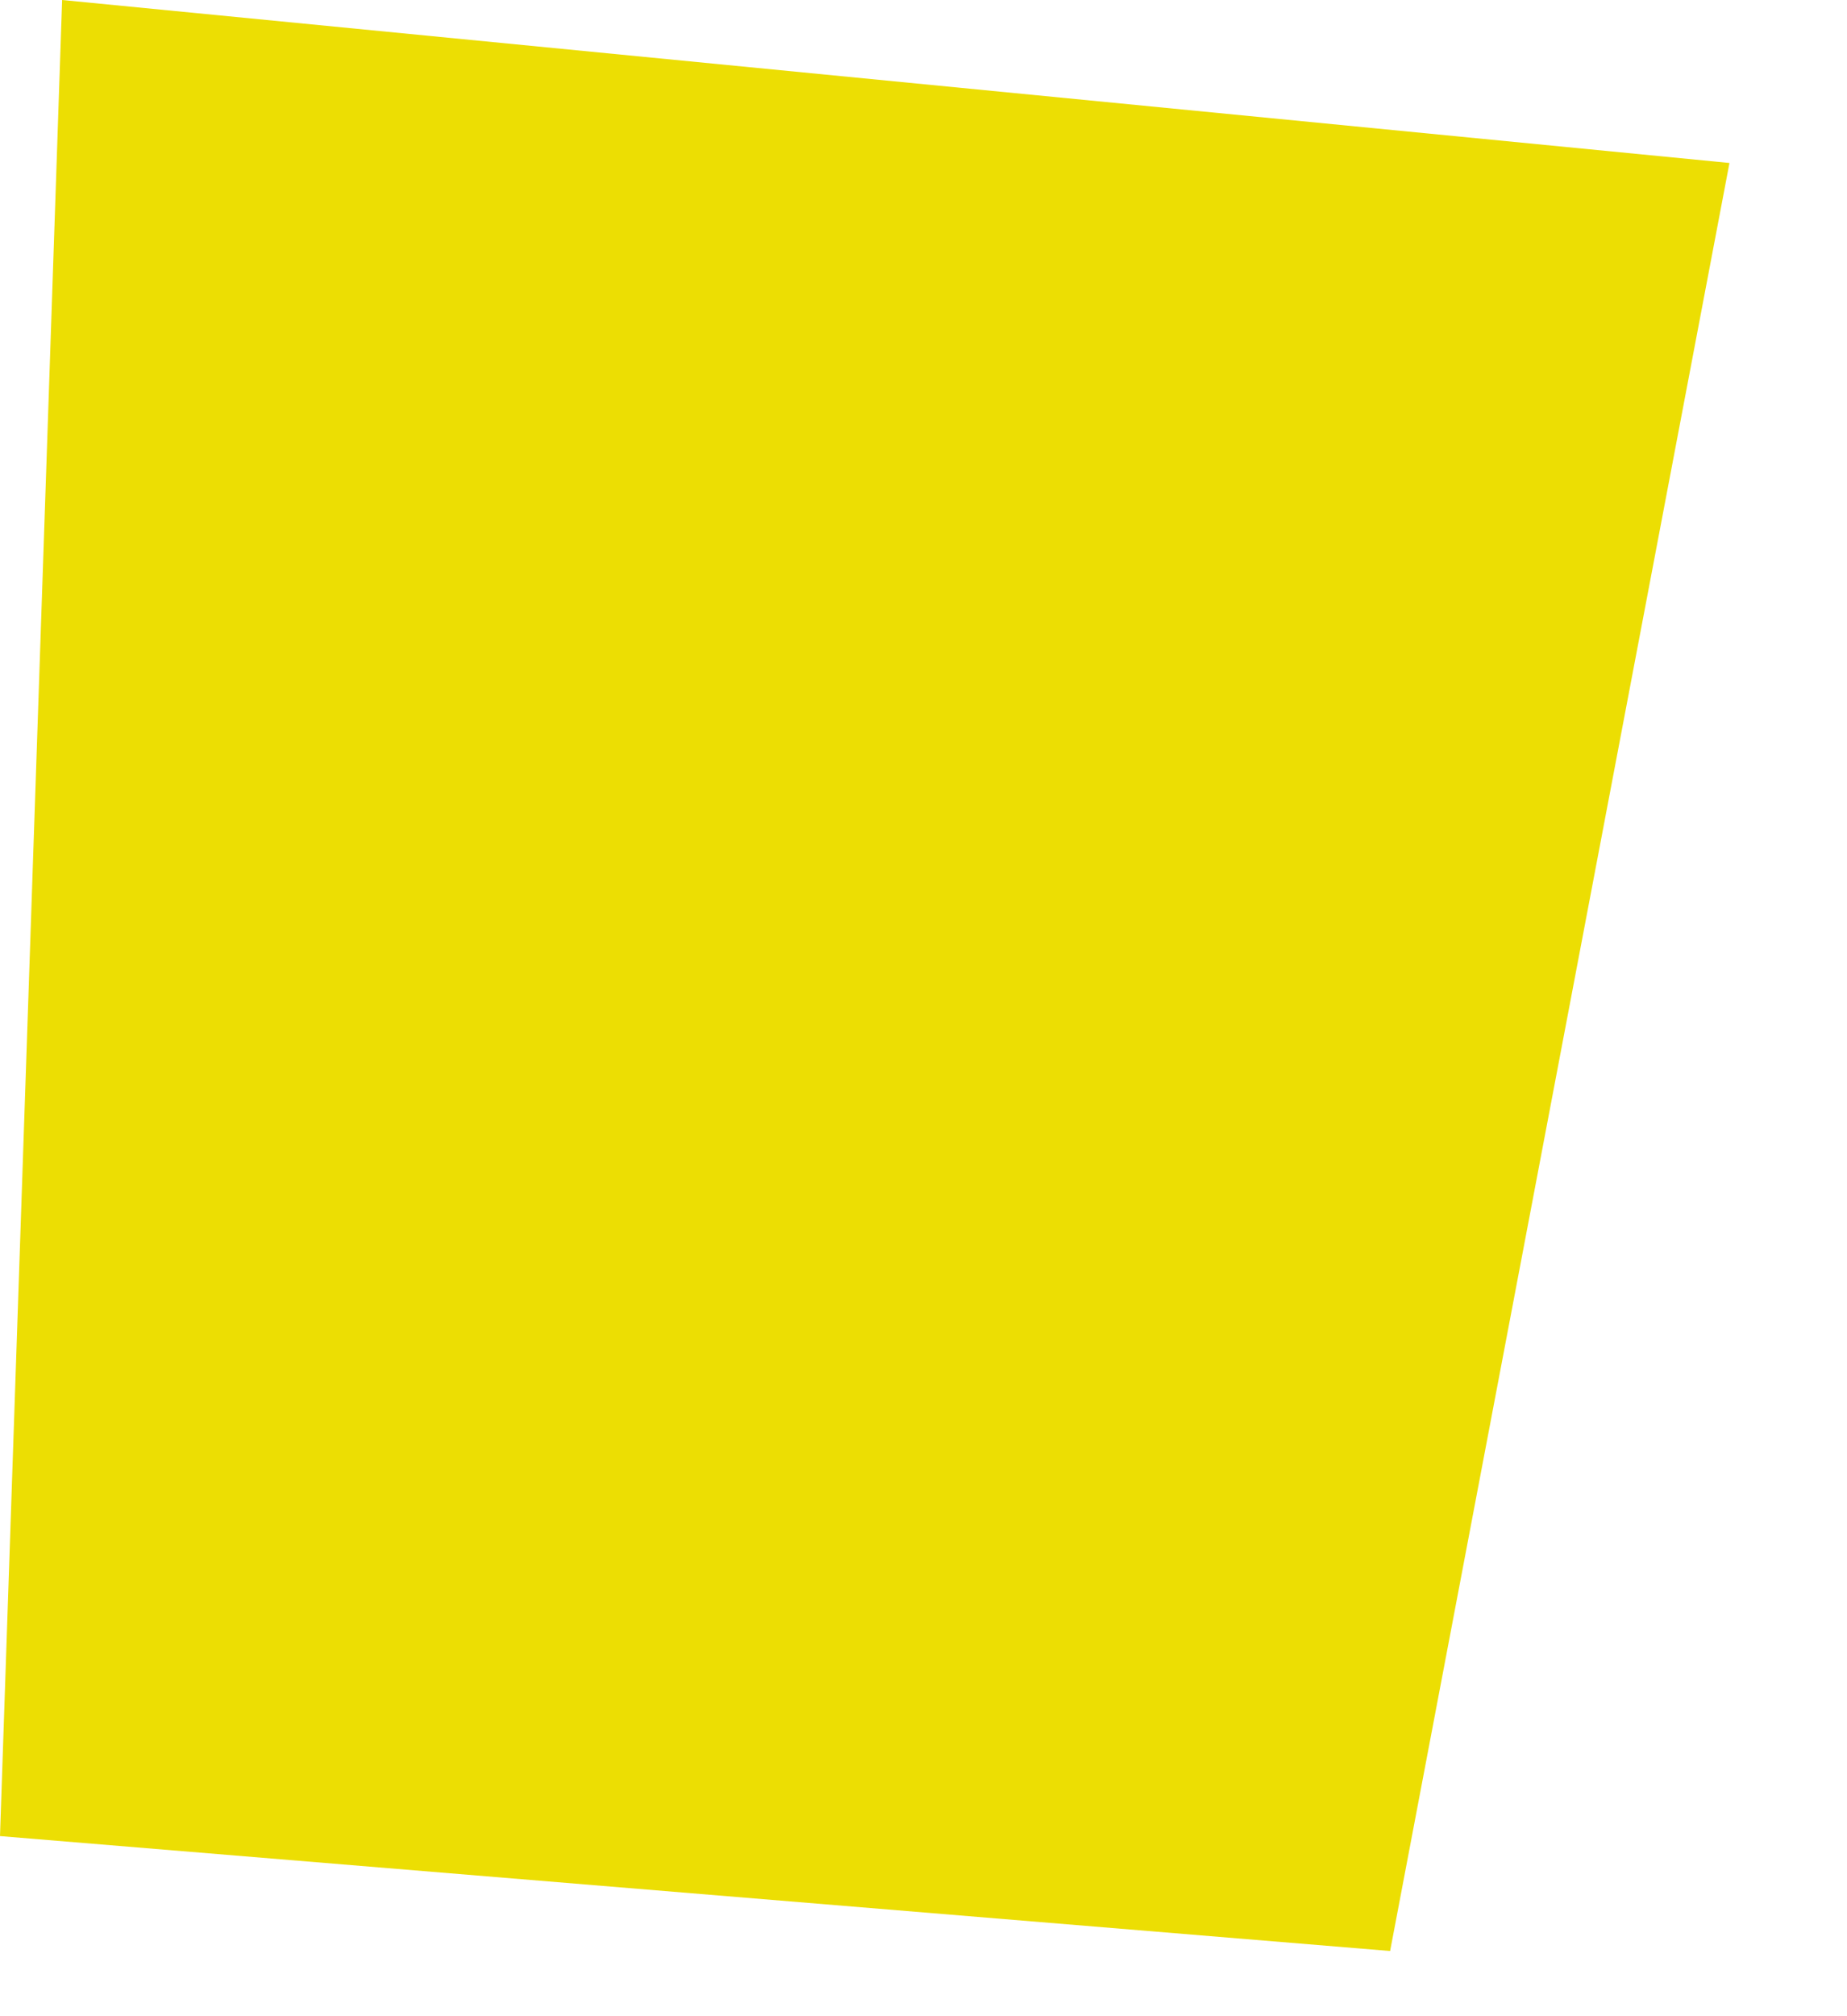 <?xml version="1.0" encoding="utf-8"?>
<svg xmlns="http://www.w3.org/2000/svg" fill="none" height="100%" overflow="visible" preserveAspectRatio="none" style="display: block;" viewBox="0 0 11 12" width="100%">
<path d="M0.37 0L0 10.928L8.279 11.612L10.3 0.97L0.37 0Z" fill="#ECDE03" id="Vector"/>
</svg>